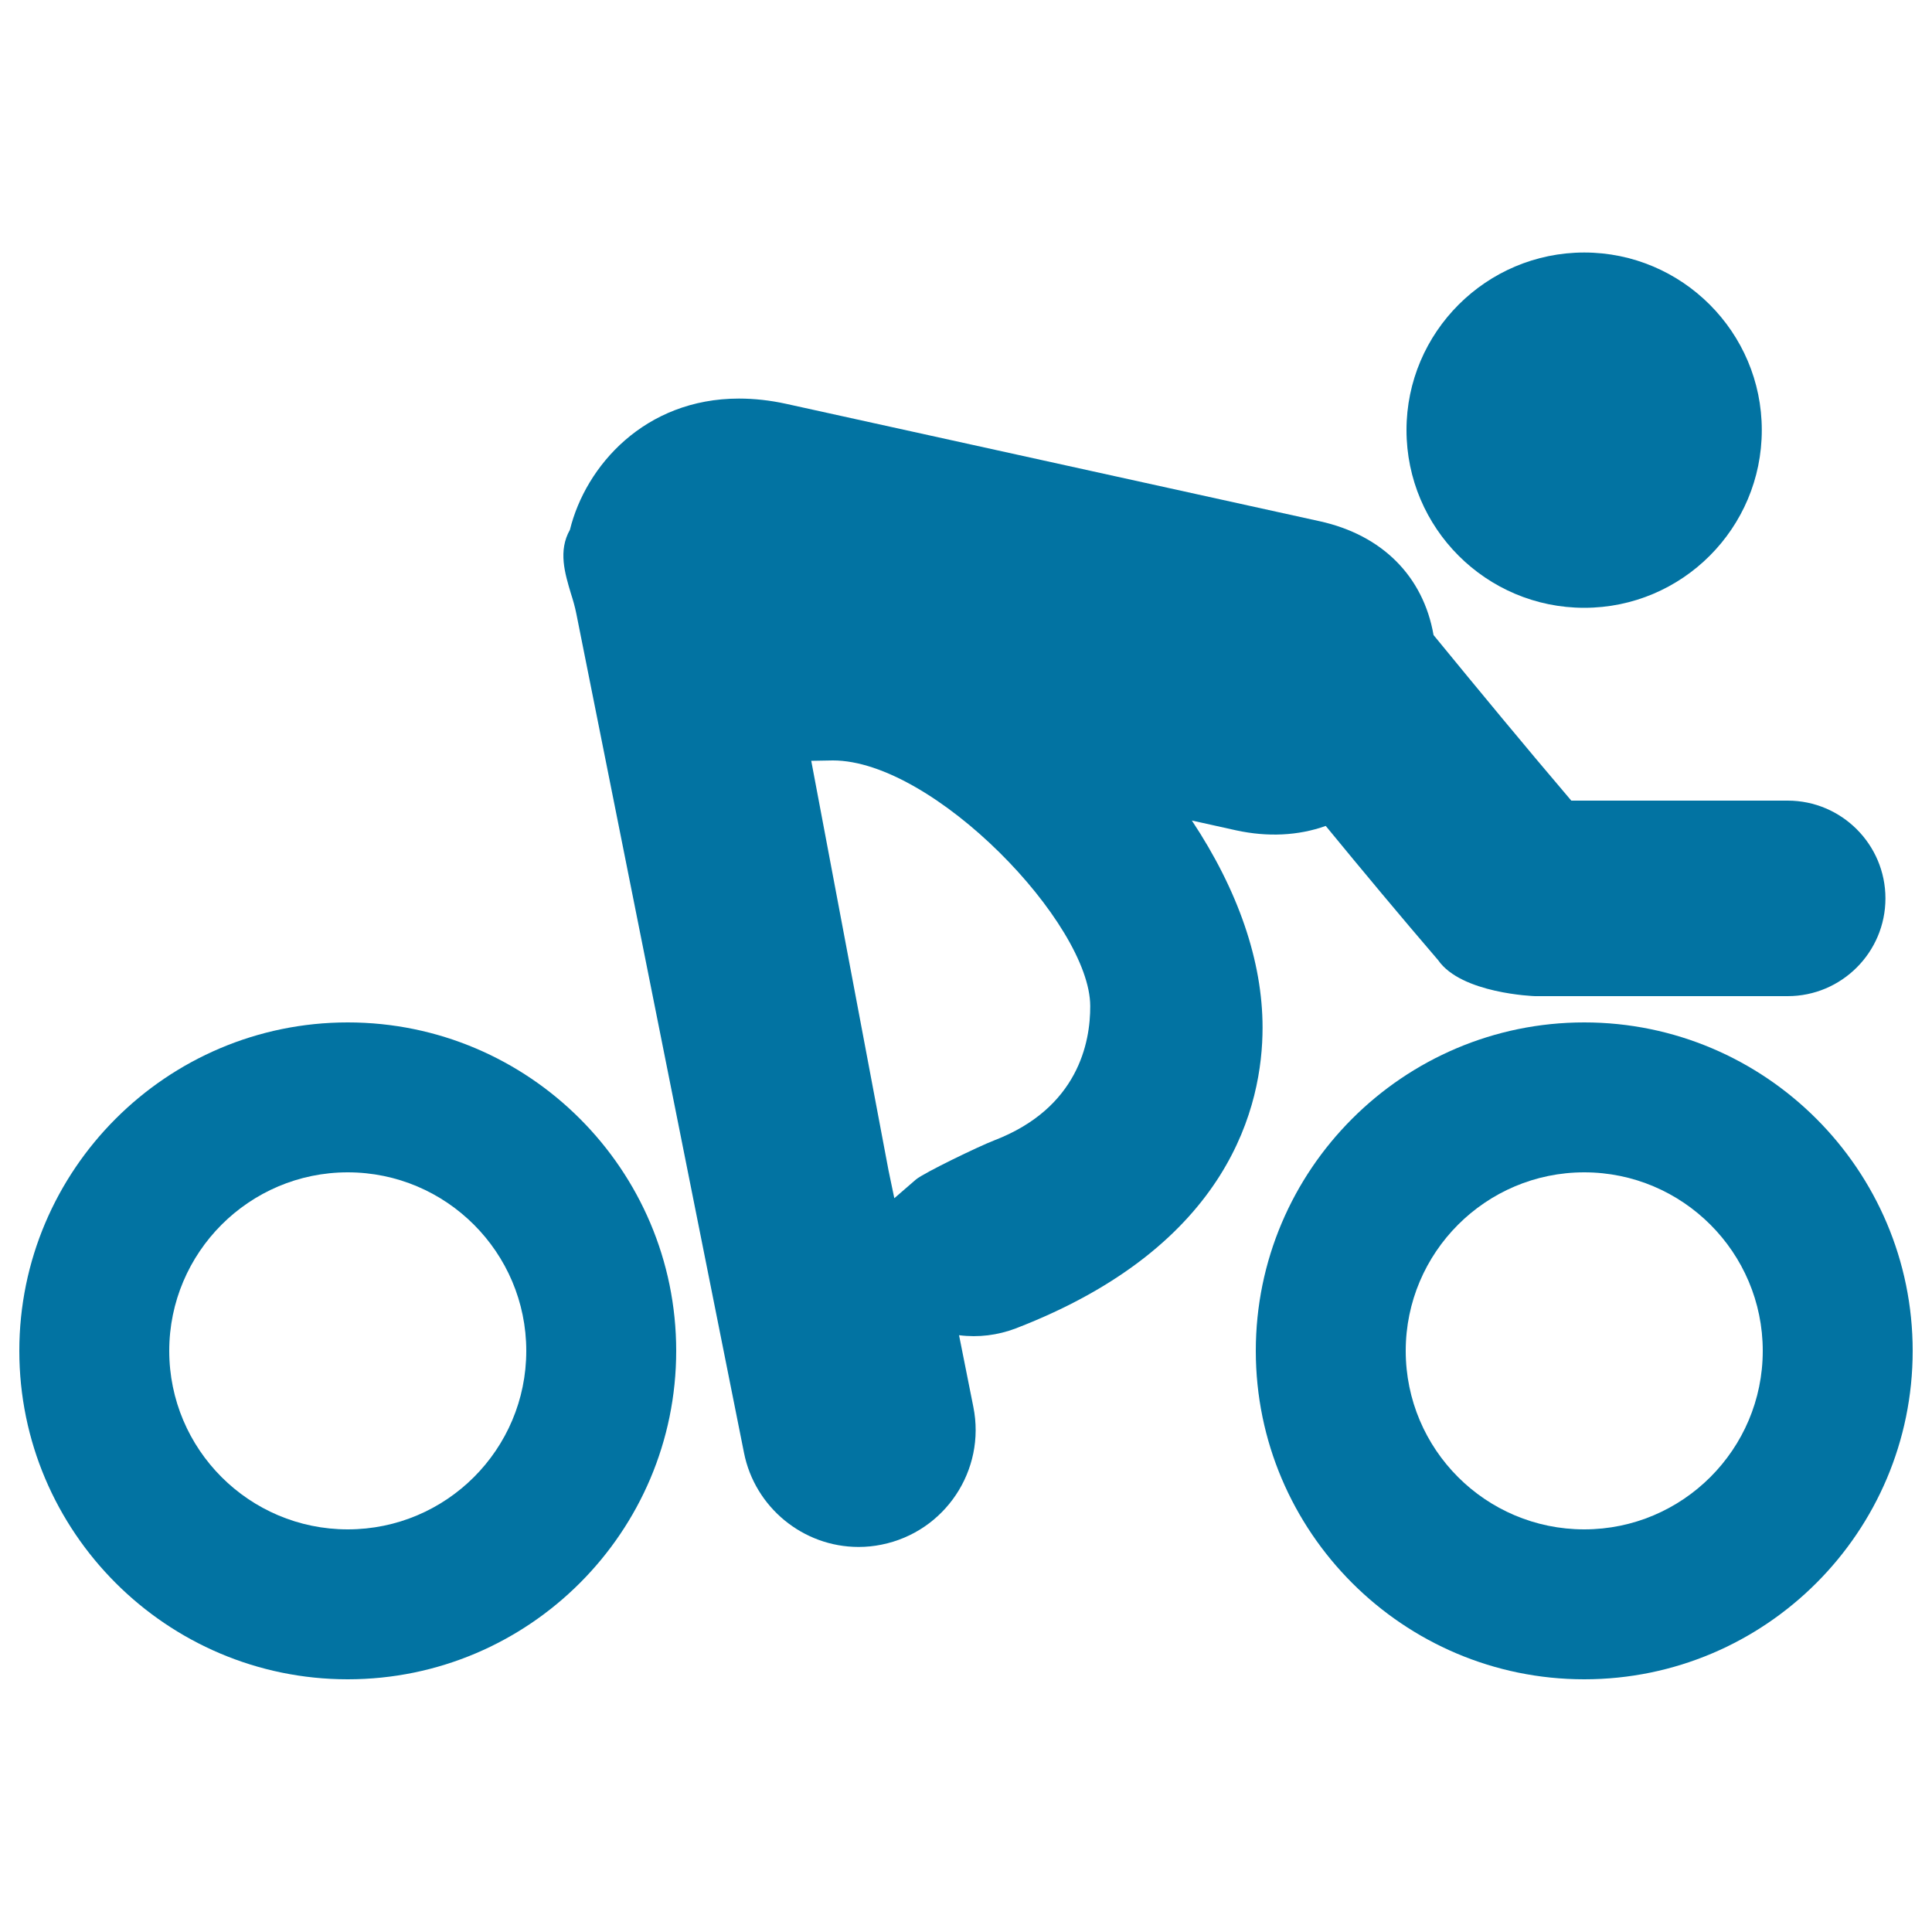<svg xmlns="http://www.w3.org/2000/svg" viewBox="0 0 1000 1000" style="fill:#0273a2">
<title>Cyclist SVG icon</title>
<g><g><g><g><path d="M180,606.8c51,0,92.4,41.5,92.4,92.4c0,51-41.4,92.4-92.4,92.4c-51,0-92.4-41.4-92.4-92.4C87.6,648.3,129,606.8,180,606.8 M180,529.2c-93.7,0-170,76.3-170,170c0,93.7,76.3,170,170,170c93.8,0,170-76.3,170-170C350,605.5,273.8,529.2,180,529.2L180,529.2z"/></g><g><path d="M820,606.8c51,0,92.4,41.5,92.4,92.4c0,51-41.5,92.4-92.4,92.4c-51,0-92.4-41.4-92.4-92.4C727.6,648.3,769,606.8,820,606.8 M820,529.2c-93.7,0-170,76.3-170,170c0,93.7,76.3,170,170,170c93.8,0,170-76.3,170-170C990,605.5,913.7,529.2,820,529.2L820,529.2z"/></g><g><path d="M616.9,424.7l23,5.1c16.2,3.5,32,2.8,46.3-2.3c19.3,23.5,38.8,46.9,58.2,69.5c12,17.3,49.8,18.6,50.1,18.6h130.8c27.9,0,50.6-22.7,50.6-50.6c0-27.9-22.7-50.6-50.6-50.6H813.3c-24.1-28.3-47.7-56.9-71.3-85.7c-5.3-30.4-26.6-51.8-58.9-58.9L406.8,209c-8.2-1.8-16.4-2.7-24.3-2.7c-48.8,0-79.4,34.9-87.5,67.9c-6.2,10.9-2.6,22.6,0.5,33c1.1,3.4,2.1,6.9,2.8,10.4l86.8,434.4c5.6,28.2,30.6,48.7,59.3,48.7c4,0,8-0.4,11.9-1.2c32.8-6.6,54.1-38.5,47.5-71.3l-7.4-37.1c10.1,1.3,20,0,29.3-3.5c111.3-42.9,127.8-115.9,127.8-155.7C653.5,497.5,640.9,460.9,616.9,424.7z M514.5,590.3c-7.8,3-36.4,16.8-40.4,20.2l-11.2,9.7l-3-14.4l-40-212l11.2-0.2c52.2,0,133.1,84.4,133.2,127.1C564.4,539.6,558,573.6,514.5,590.3z"/></g></g><g><path d="M820,314.6c50.7,0,91.9-41.2,91.9-92c0-50.7-41.3-91.9-91.9-91.9c-50.7,0-92,41.3-92,91.9C728,273.4,769.3,314.6,820,314.6z"/></g></g></g>
</svg>